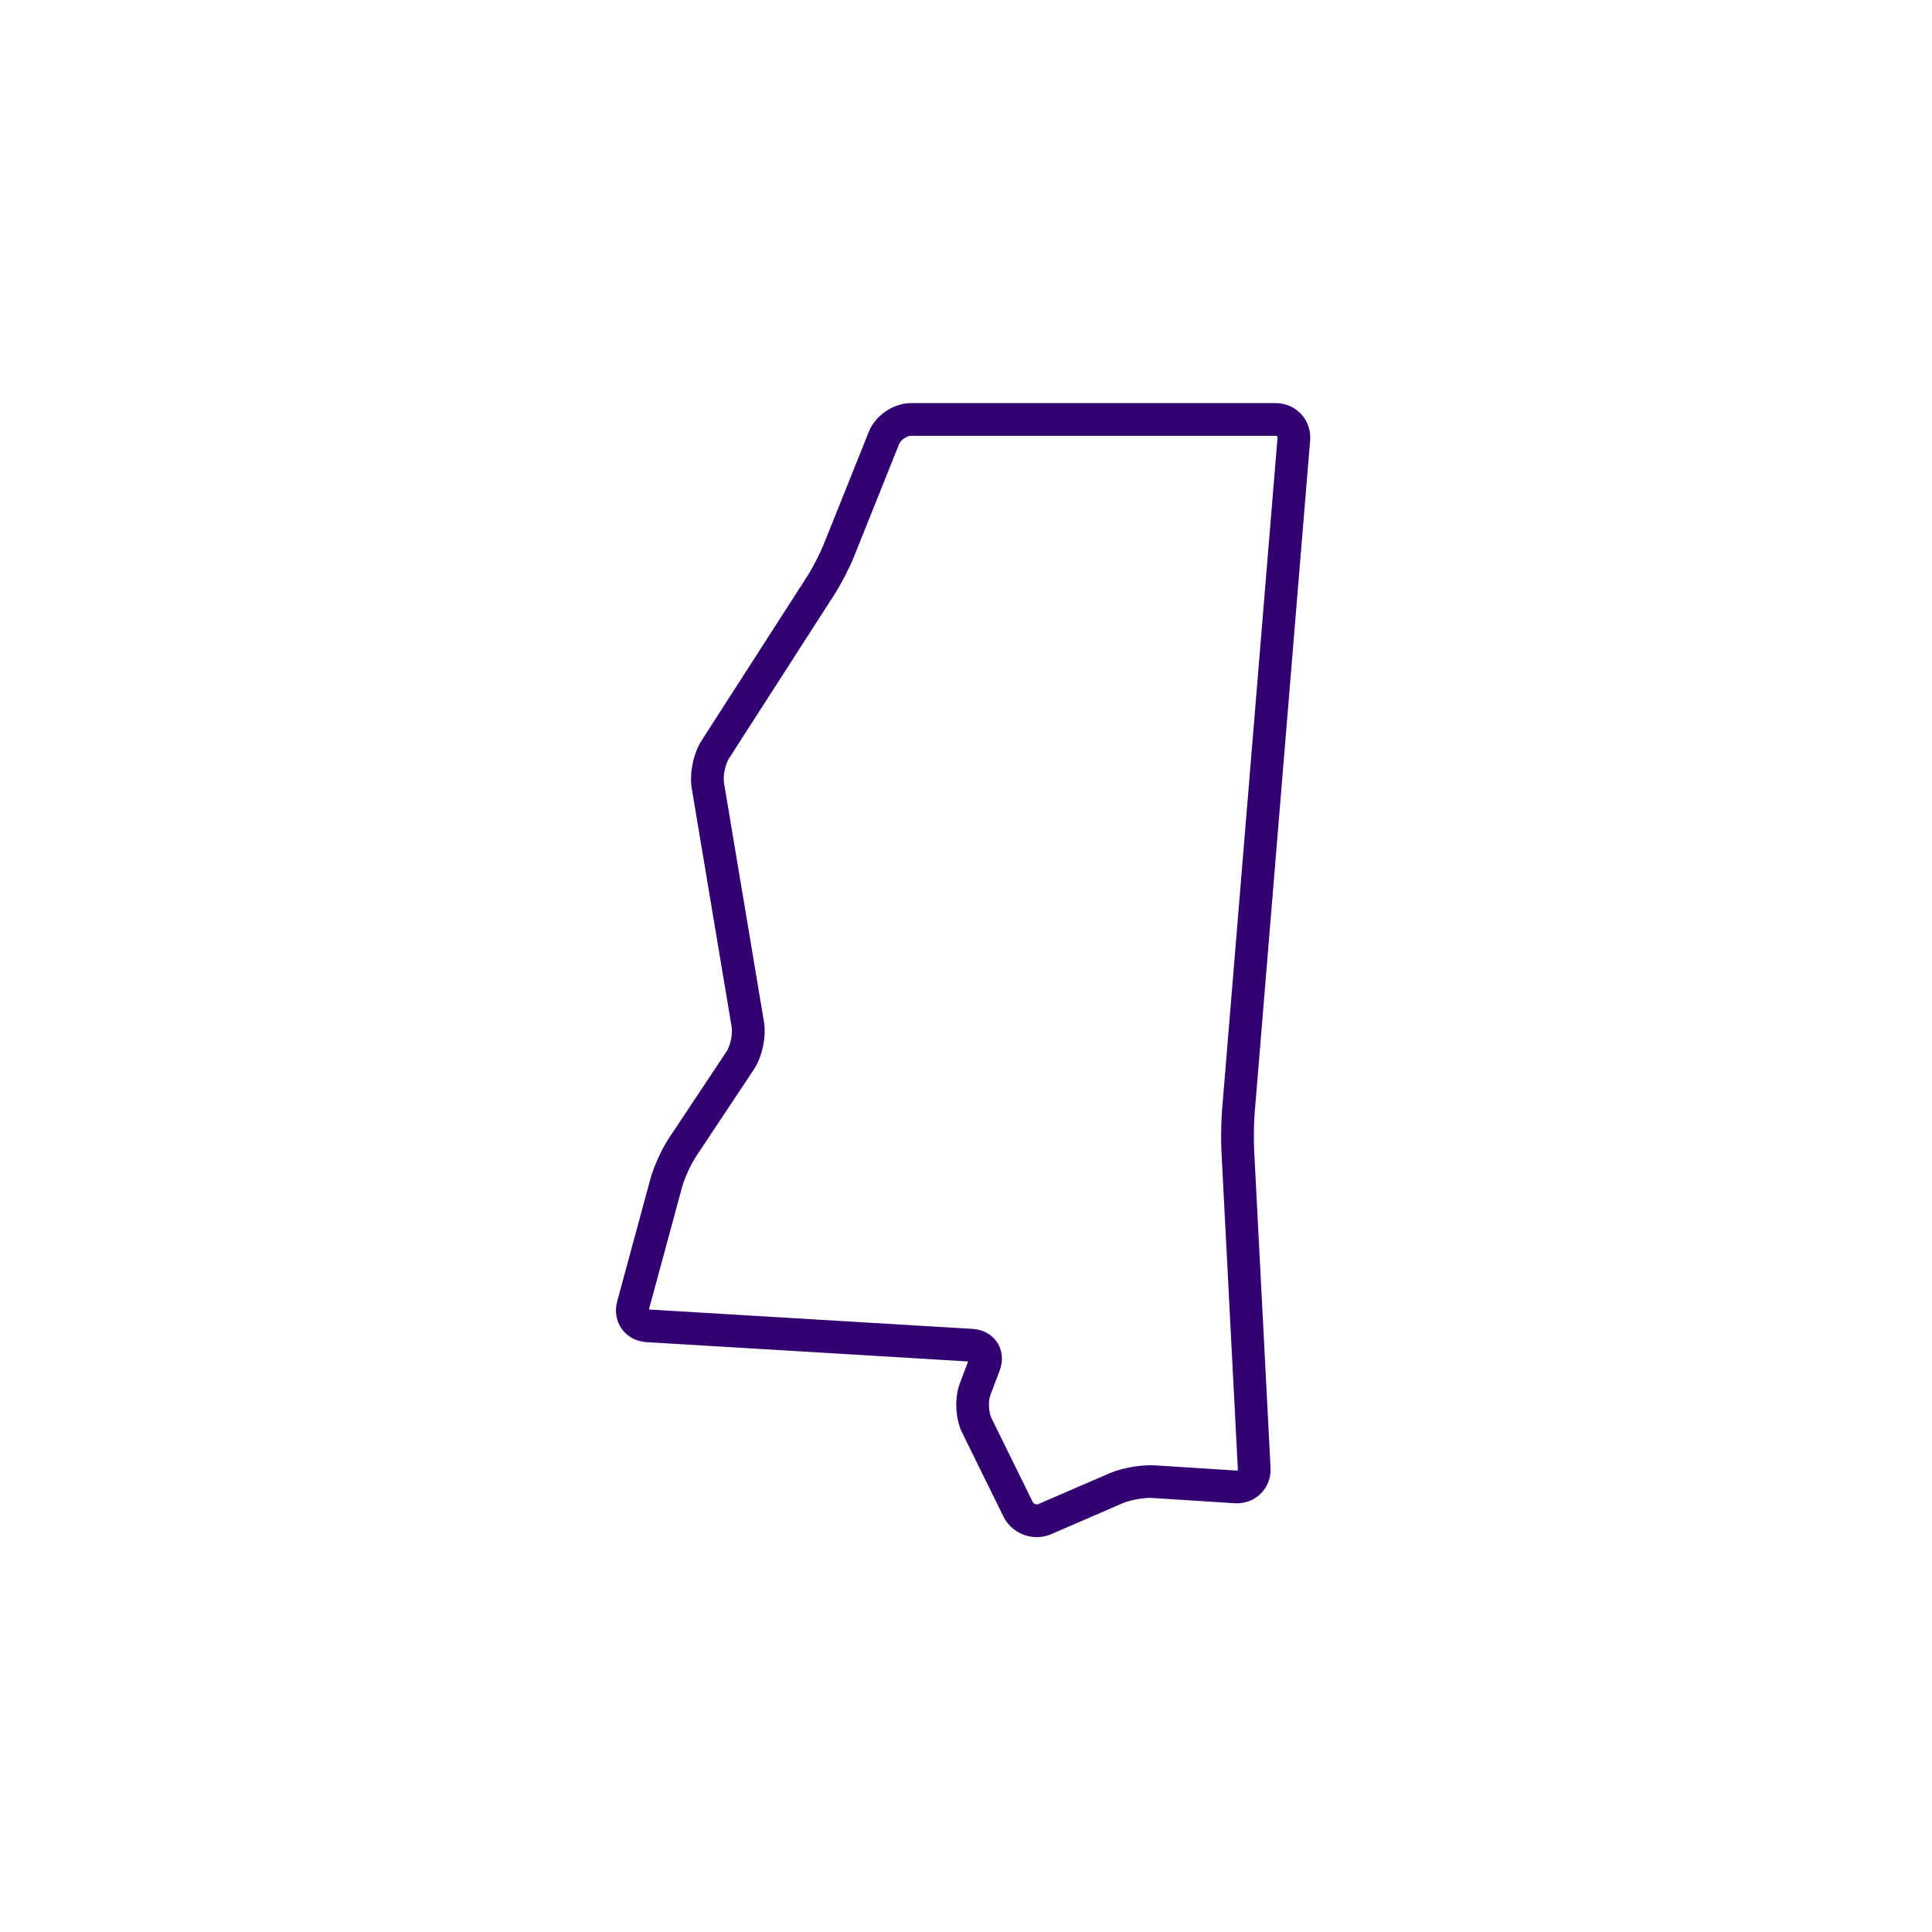 <?xml version="1.0" encoding="UTF-8"?>
<svg width="164px" height="164px" viewBox="0 0 164 164" version="1.1" xmlns="http://www.w3.org/2000/svg" xmlns:xlink="http://www.w3.org/1999/xlink">
    <title>States/Mississippi</title>
    <desc>Icon of Mississippi</desc>
    <g id="States/Mississippi" stroke="none" stroke-width="1" fill="none" fill-rule="evenodd">
        <rect id="Background" fill="#FFFFFF" x="0" y="0" width="164" height="164"></rect>
        <path d="M88.011,130.481 C86.812,130.481 85.7,129.795 85.177,128.733 L81.668,121.602 C81.096,120.441 81.011,118.652 81.471,117.442 L82.181,115.569 L54.875,113.93 C54.02,113.878 53.257,113.47 52.783,112.811 C52.309,112.15 52.166,111.298 52.39,110.471 L55.214,100.057 C55.493,99.032 56.17,97.538 56.757,96.655 L61.68,89.247 C61.992,88.776 62.207,87.769 62.114,87.213 L58.717,66.905 C58.509,65.666 58.865,63.936 59.545,62.879 L68.521,48.922 C68.971,48.222 69.612,46.979 69.921,46.208 L73.755,36.638 C74.306,35.259 75.843,34.219 77.329,34.219 L108.298,34.219 C109.122,34.219 109.909,34.56 110.456,35.155 C111.005,35.75 111.28,36.562 111.212,37.383 L106.506,94.445 C106.436,95.293 106.413,96.731 106.457,97.584 L107.852,124.589 C107.894,125.398 107.618,126.158 107.075,126.729 C106.535,127.298 105.796,127.611 104.994,127.611 L104.994,127.611 C104.929,127.611 104.864,127.608 104.798,127.604 L97.85,127.159 C97.123,127.11 95.925,127.332 95.298,127.603 L89.24,130.227 C88.852,130.396 88.438,130.481 88.011,130.481 Z M55.082,111.159 L82.571,112.806 C83.453,112.859 84.213,113.282 84.656,113.967 C85.098,114.651 85.172,115.518 84.858,116.344 L84.068,118.428 C83.877,118.93 83.923,119.894 84.16,120.376 L87.669,127.506 C87.744,127.658 87.975,127.749 88.136,127.678 L94.194,125.055 C95.224,124.608 96.895,124.317 98.028,124.388 L104.975,124.832 C105.025,124.83 105.051,124.827 105.061,124.817 C105.071,124.806 105.08,124.779 105.077,124.732 L103.683,97.727 C103.632,96.739 103.656,95.197 103.737,94.216 L108.444,37.154 C108.448,37.102 108.438,37.062 108.413,37.036 C108.389,37.009 108.35,36.996 108.299,36.996 L77.329,36.996 C76.982,36.996 76.461,37.35 76.332,37.671 L72.498,47.241 C72.124,48.176 71.402,49.575 70.856,50.425 L61.881,64.381 C61.572,64.861 61.362,65.884 61.456,66.446 L64.853,86.754 C65.062,88 64.692,89.733 63.993,90.784 L59.07,98.192 C58.645,98.831 58.096,100.042 57.895,100.784 L55.082,111.159 Z" id="Shape" fill="#330072"></path>
    </g>
</svg>